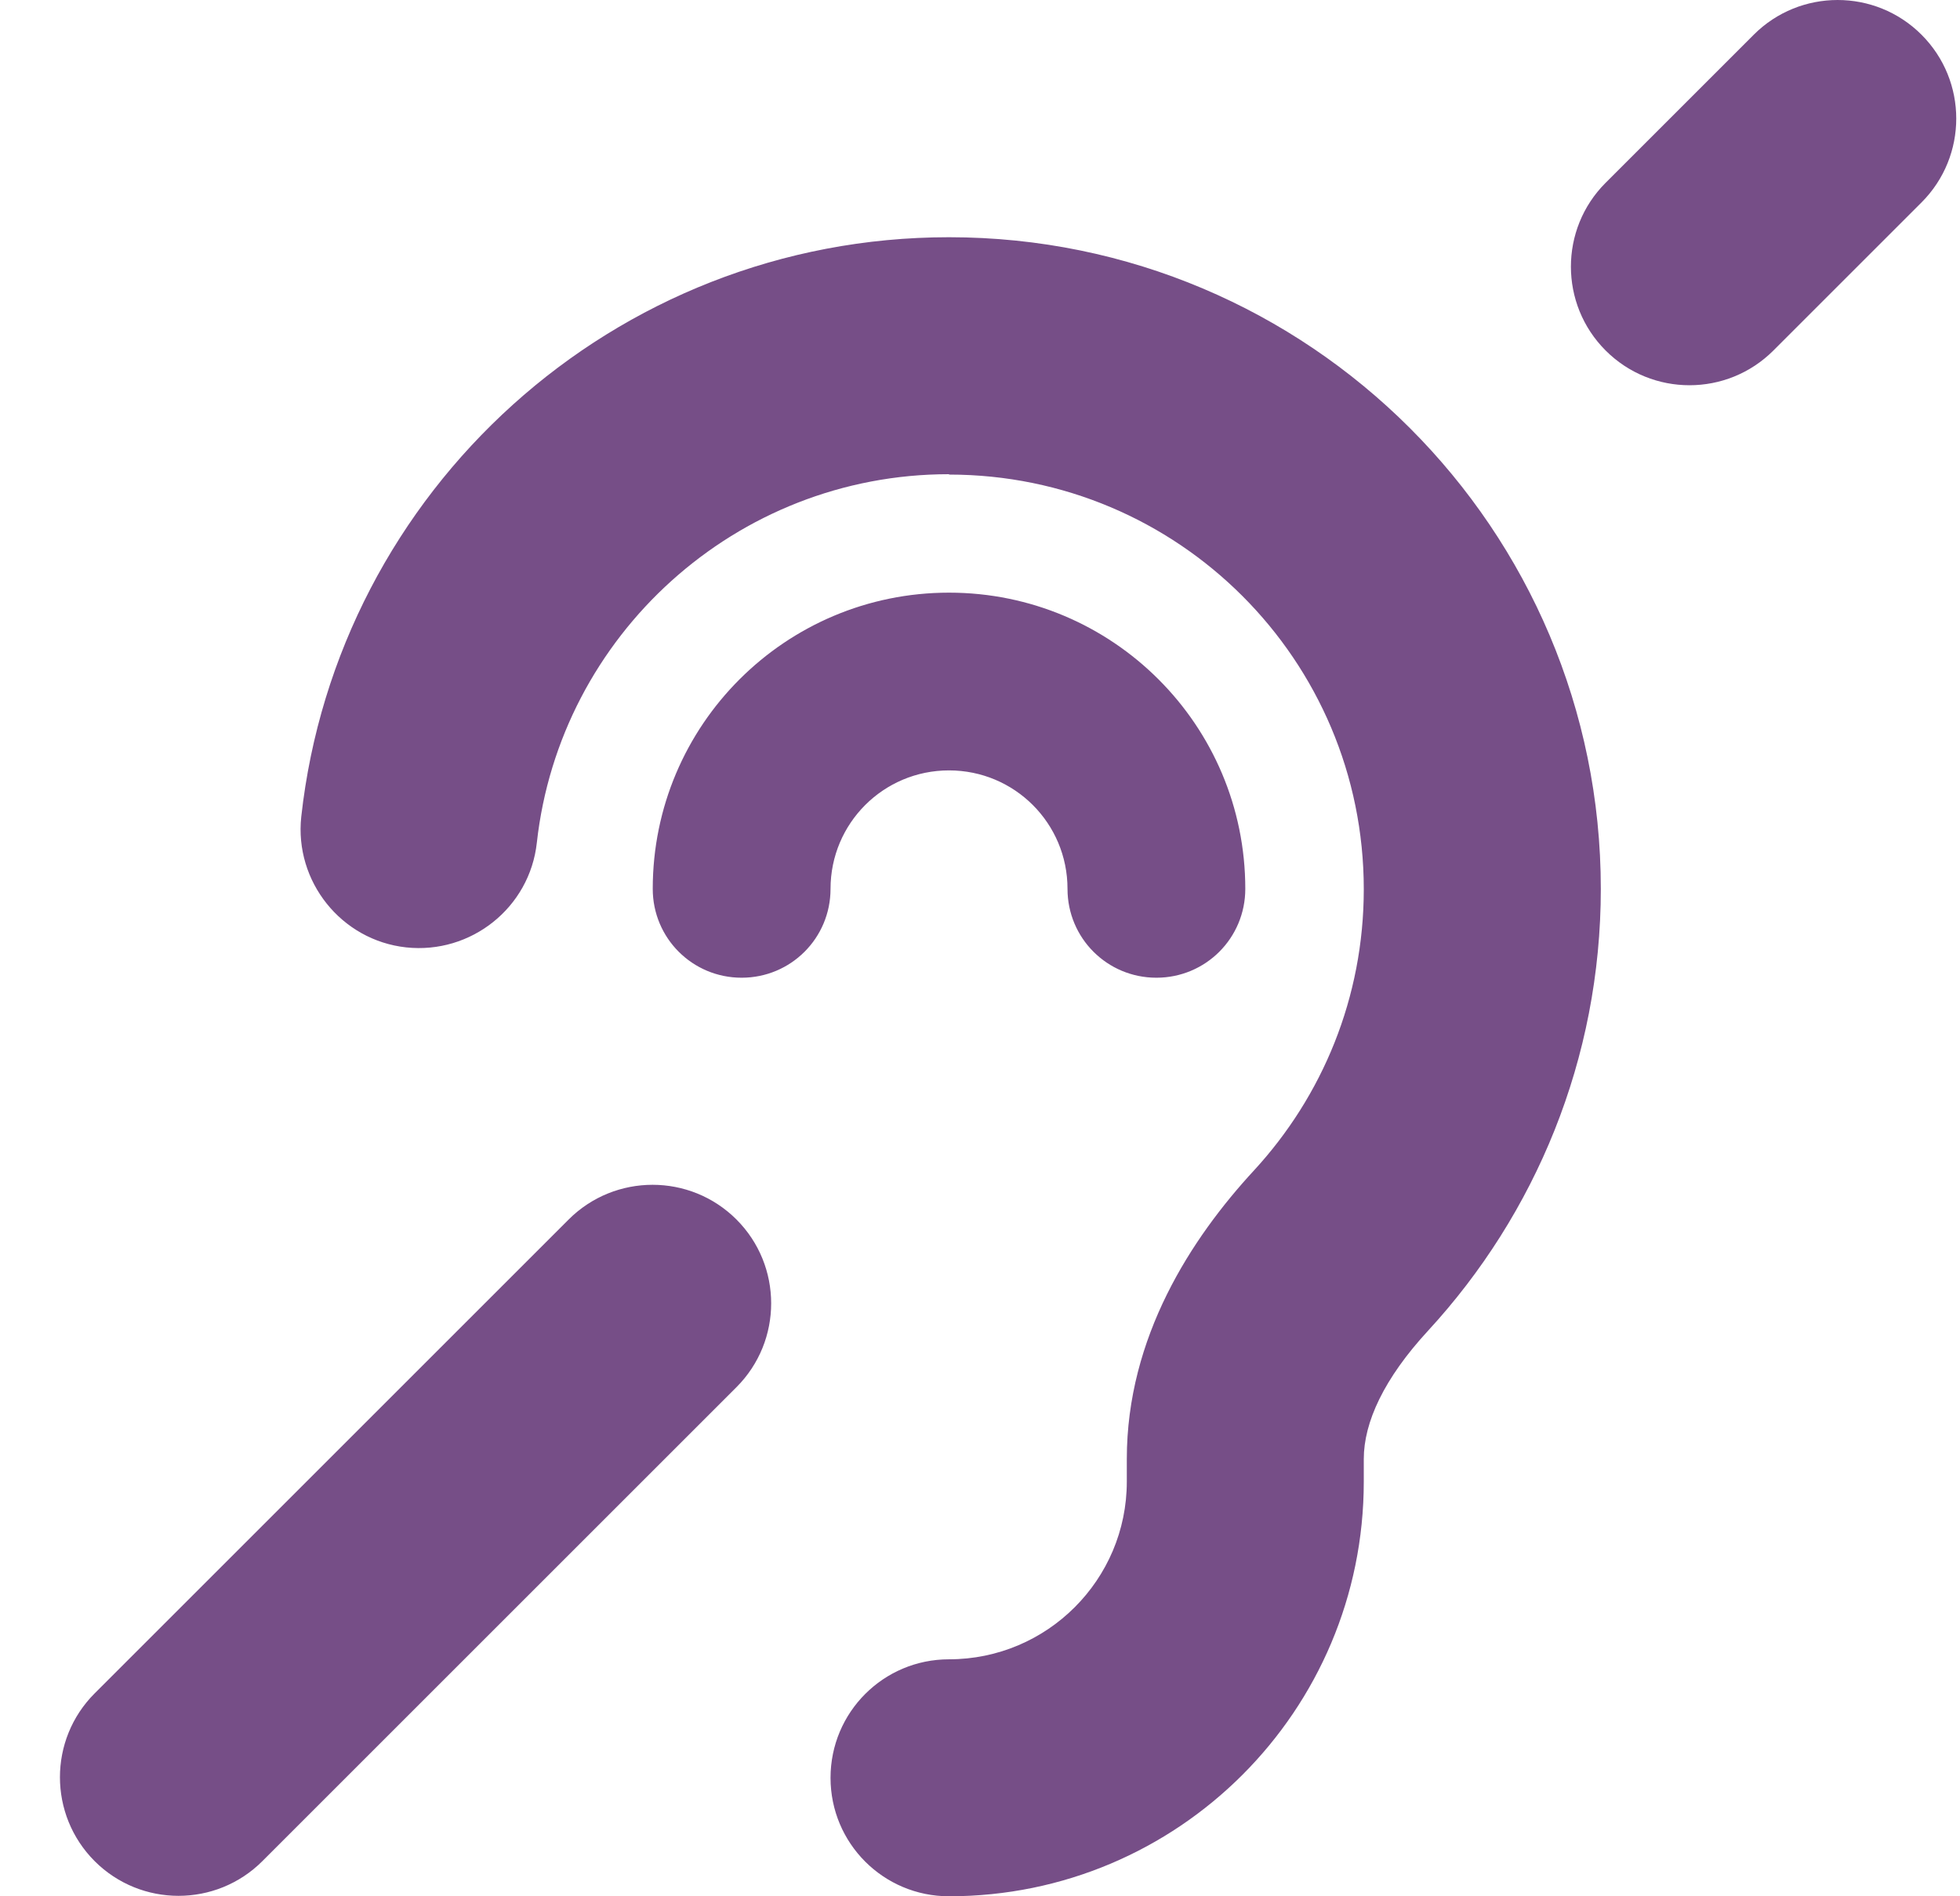 <svg width="31" height="30" viewBox="0 0 31 30" fill="none" xmlns="http://www.w3.org/2000/svg">
<path d="M30.391 3.203L28.049 5.545C27.316 6.278 26.127 6.278 25.395 5.545C24.663 4.813 24.663 3.624 25.395 2.892L27.738 0.549C28.47 -0.183 29.659 -0.183 30.391 0.549C31.124 1.281 31.124 2.47 30.391 3.203ZM11.648 21.946L4.15 29.444C3.418 30.176 2.229 30.176 1.497 29.444C0.765 28.711 0.765 27.522 1.497 26.79L8.994 19.293C9.727 18.561 10.916 18.561 11.648 19.293C12.38 20.025 12.38 21.214 11.648 21.946ZM15.01 7.502C11.636 7.502 8.854 10.056 8.491 13.33C8.379 14.361 7.448 15.099 6.423 14.988C5.398 14.876 4.654 13.945 4.765 12.92C5.334 7.765 9.703 3.753 15.01 3.753C20.703 3.753 25.319 8.369 25.319 14.062C25.319 16.756 24.282 19.211 22.589 21.05C21.887 21.811 21.57 22.503 21.57 23.082V23.44C21.57 27.066 18.636 30 15.01 30C13.973 30 13.136 29.162 13.136 28.126C13.136 27.089 13.973 26.251 15.01 26.251C16.562 26.251 17.822 24.992 17.822 23.44V23.082C17.822 21.155 18.841 19.591 19.836 18.514C20.914 17.342 21.57 15.784 21.57 14.068C21.57 10.442 18.636 7.508 15.01 7.508V7.502ZM15.01 12.188C13.973 12.188 13.136 13.025 13.136 14.062C13.136 14.841 12.509 15.468 11.73 15.468C10.951 15.468 10.324 14.841 10.324 14.062C10.324 11.473 12.421 9.376 15.01 9.376C17.599 9.376 19.696 11.473 19.696 14.062C19.696 14.841 19.069 15.468 18.29 15.468C17.511 15.468 16.884 14.841 16.884 14.062C16.884 13.025 16.047 12.188 15.01 12.188Z" fill="#764E87"/>
</svg>
